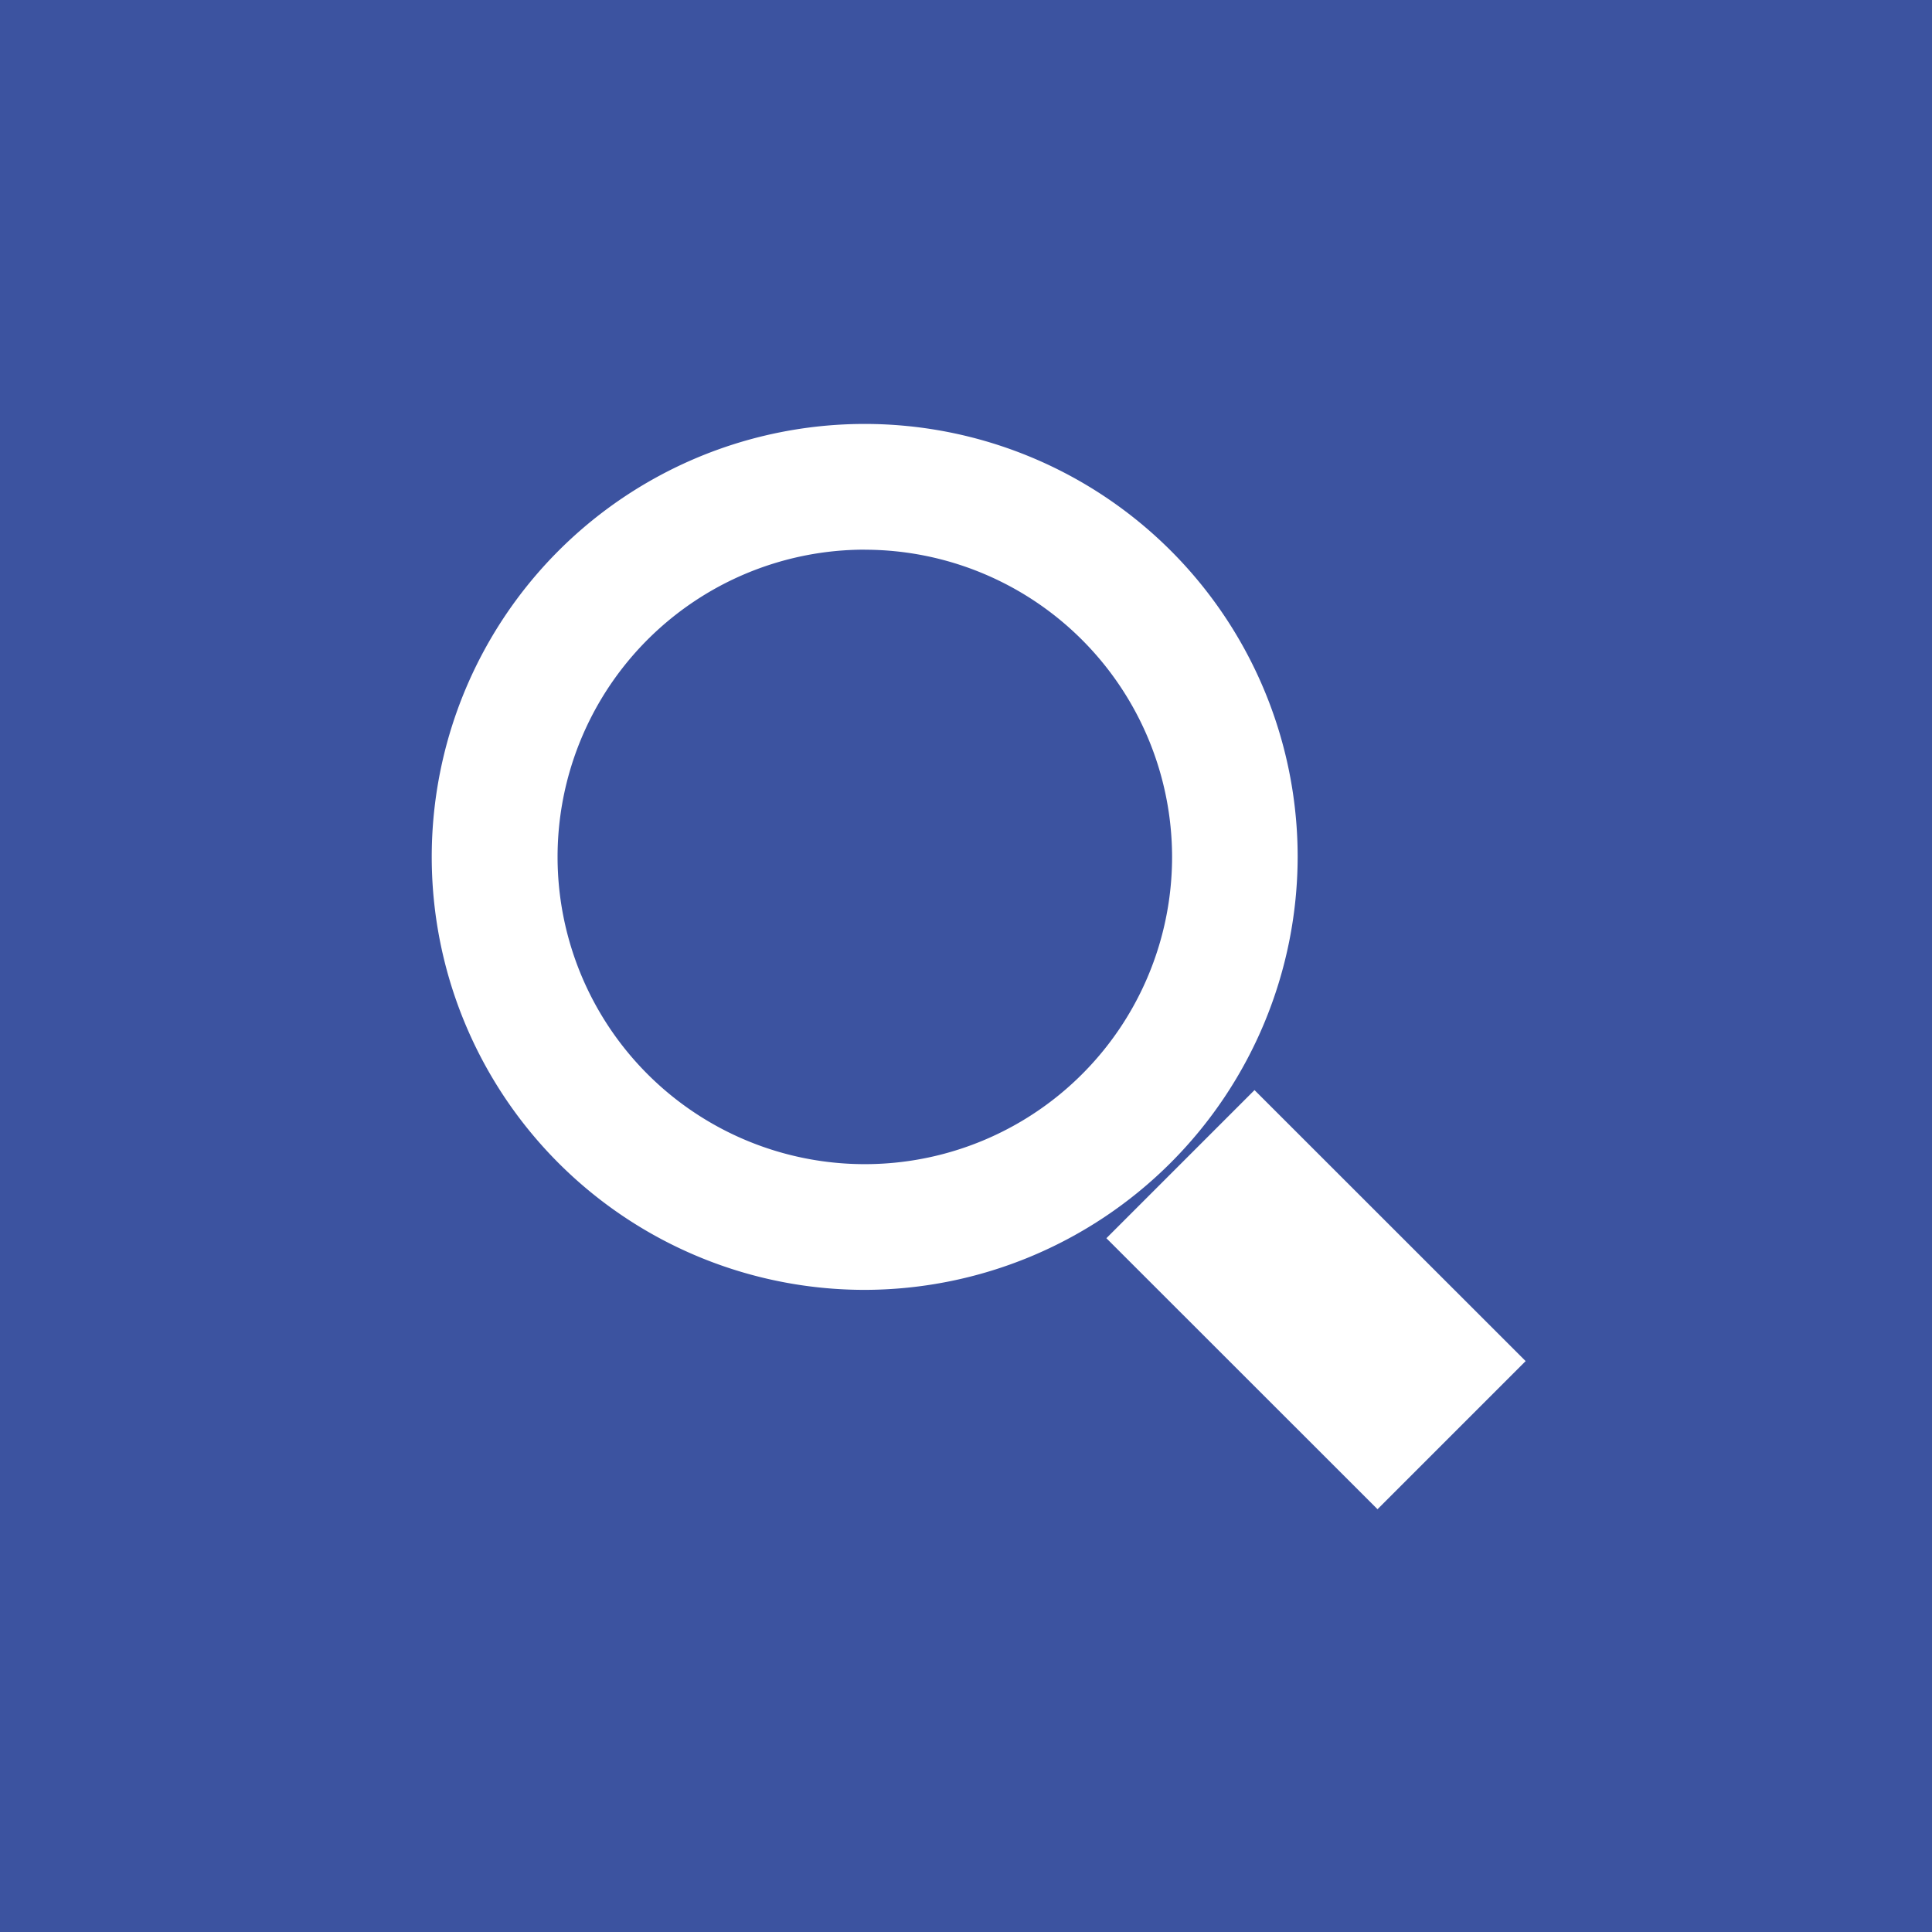 <svg id="グループ_25" data-name="グループ 25" xmlns="http://www.w3.org/2000/svg" width="30" height="30" viewBox="0 0 30 30">
  <defs>
    <style>
       .cls-1 {
        fill: #3c53a0;
      }
	  .cls-2 {
        fill: #fff;
      }
    </style>
  </defs>
  <rect id="長方形_19" data-name="長方形 19" class="cls-1" width="30" height="30"/>
  <path id="シェイプ_609" data-name="シェイプ 609" class="cls-2" d="M1294.43,23.029a6.723,6.723,0,1,1,6.72-6.723A6.735,6.735,0,0,1,1294.43,23.029Zm0-11.494a4.771,4.771,0,1,0,4.77,4.77A4.776,4.776,0,0,0,1294.43,11.536Zm7.96,14.9-4.21-4.208,2.3-2.3,4.21,4.208Z" transform="translate(-1281 -3)"/>
</svg>
